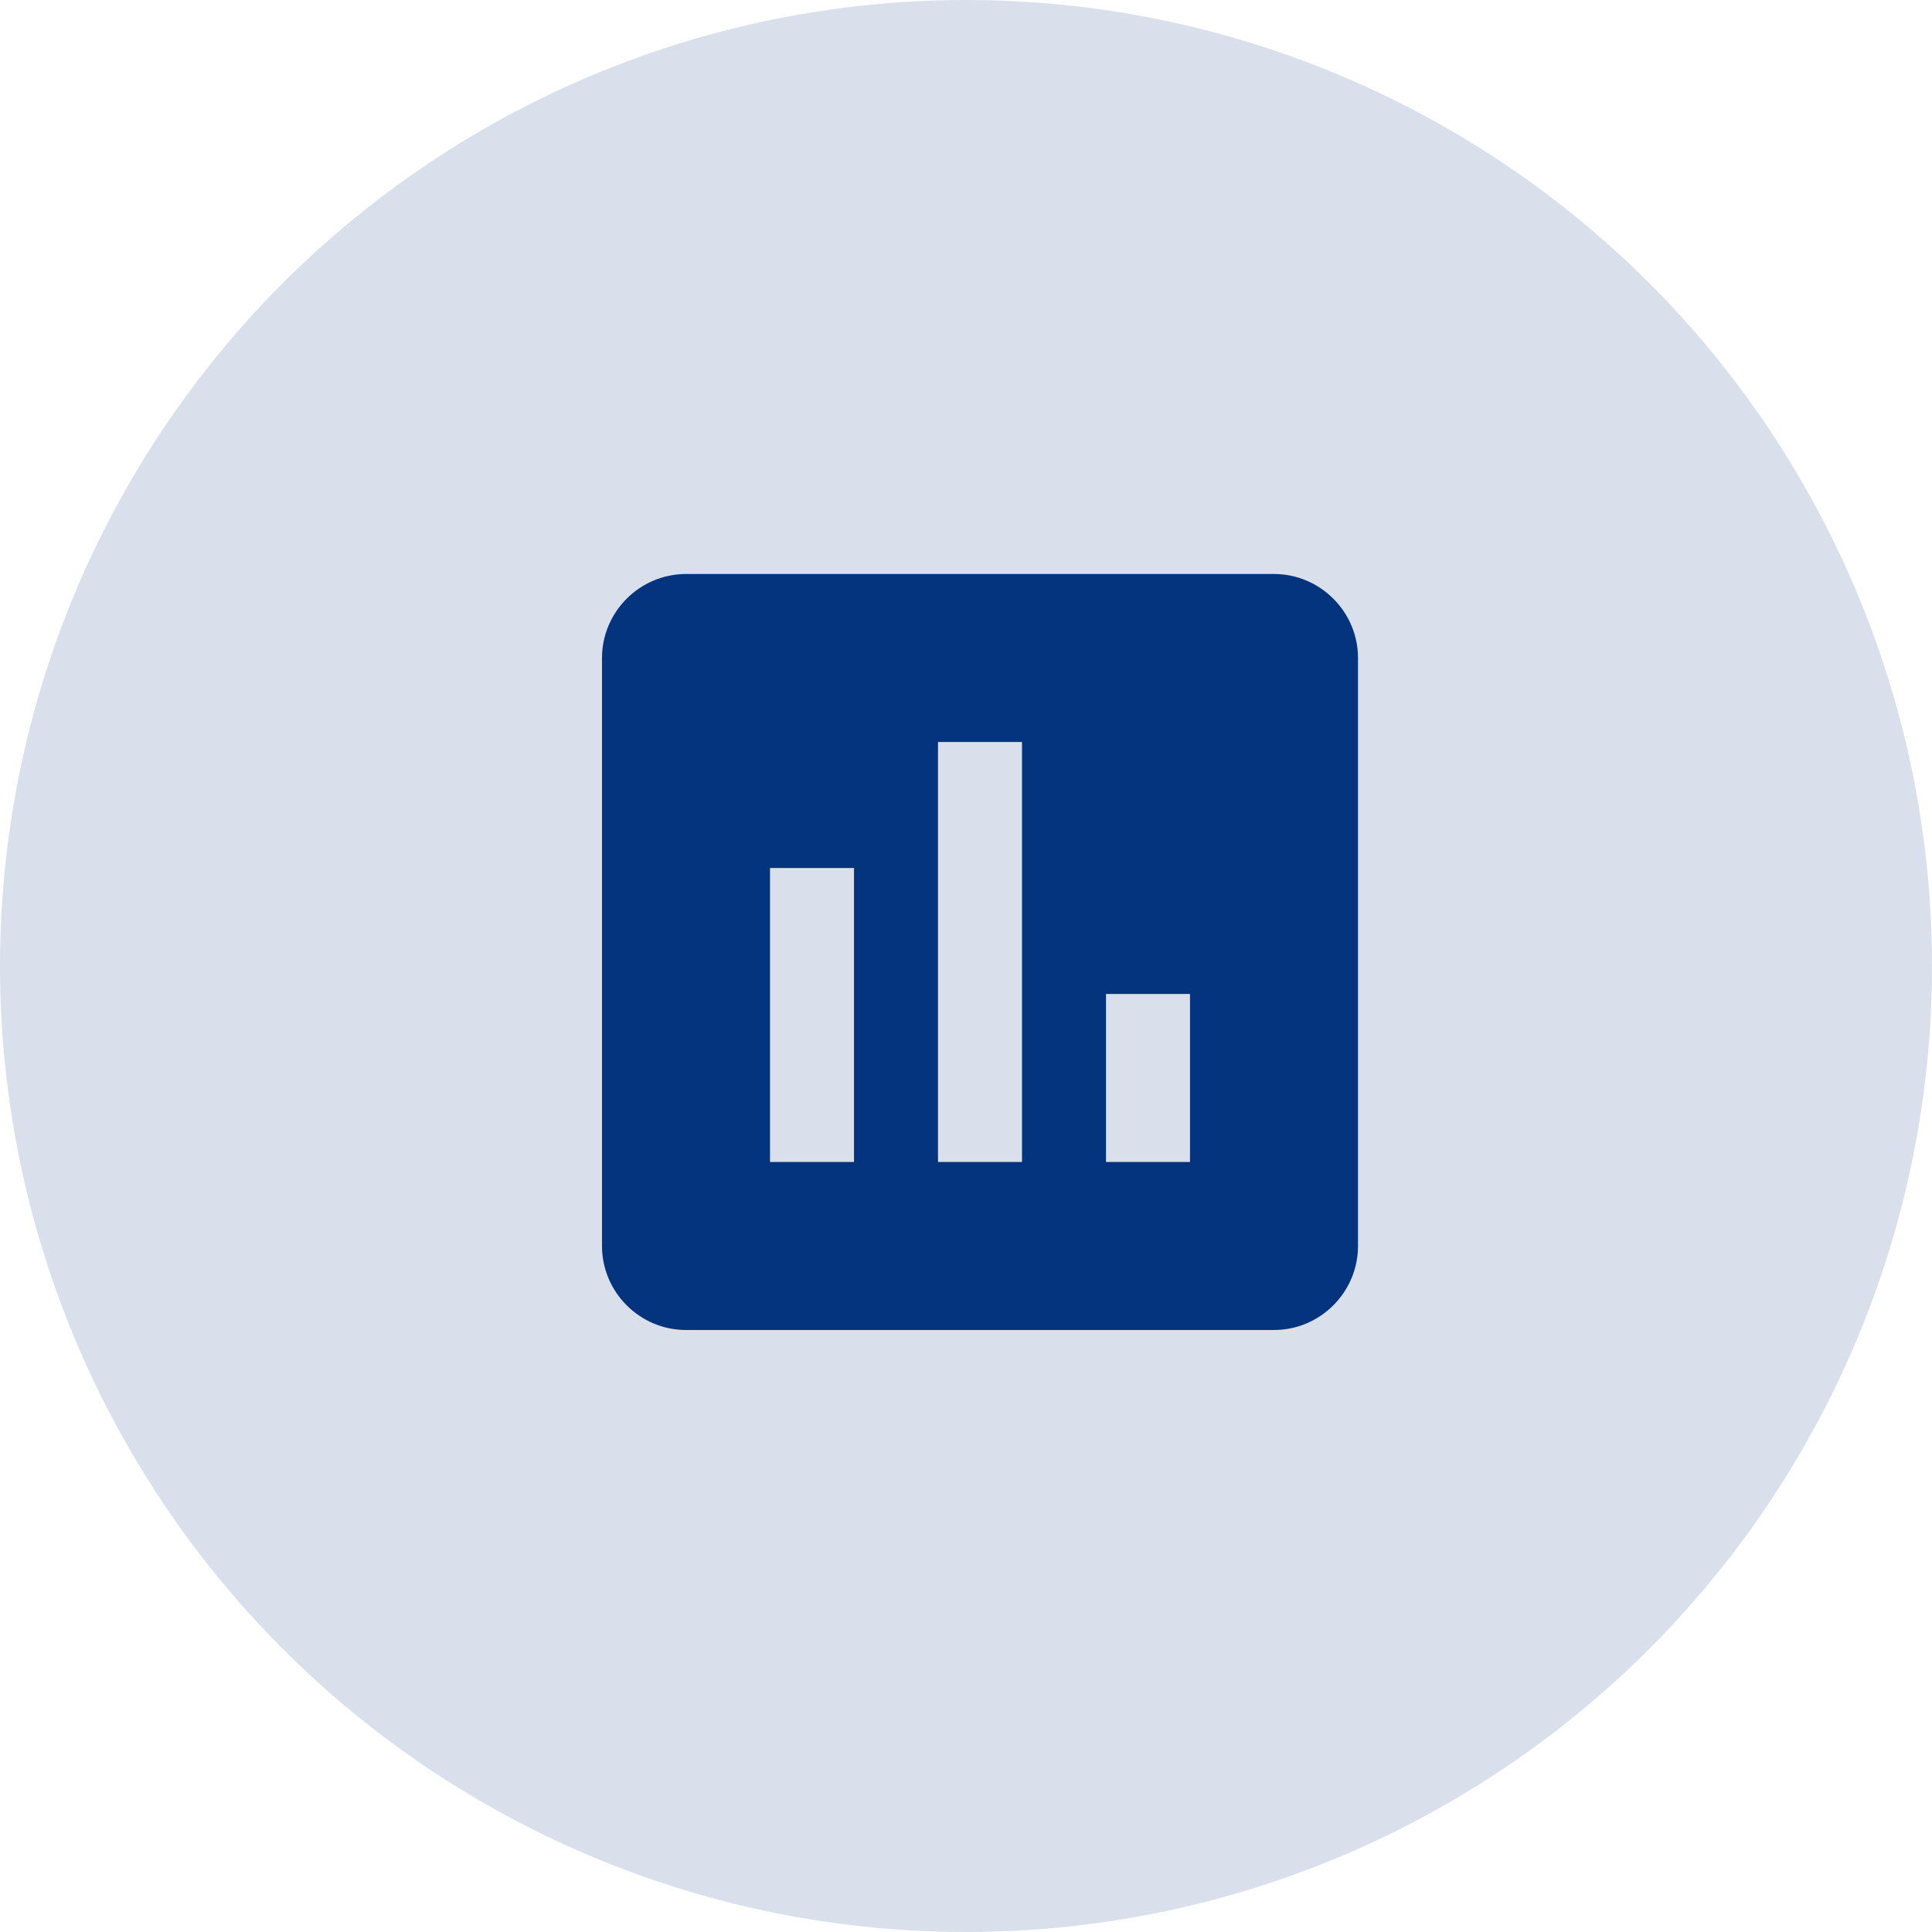 <svg width="69" height="69" viewBox="0 0 69 69" fill="none" xmlns="http://www.w3.org/2000/svg">
<circle cx="34.5" cy="34.5" r="34.5" fill="#05347F" fill-opacity="0.15"/>
<path d="M45.5 20.5H24.5C22.85 20.5 21.5 21.85 21.5 23.5V44.5C21.5 46.15 22.85 47.5 24.5 47.5H45.5C47.15 47.5 48.5 46.15 48.5 44.5V23.5C48.5 21.85 47.15 20.5 45.5 20.5ZM30.5 41.5H27.5V31H30.5V41.5ZM36.5 41.5H33.5V26.5H36.5V41.5ZM42.5 41.5H39.5V35.5H42.5V41.5Z" fill="#05347F"/>
</svg>
